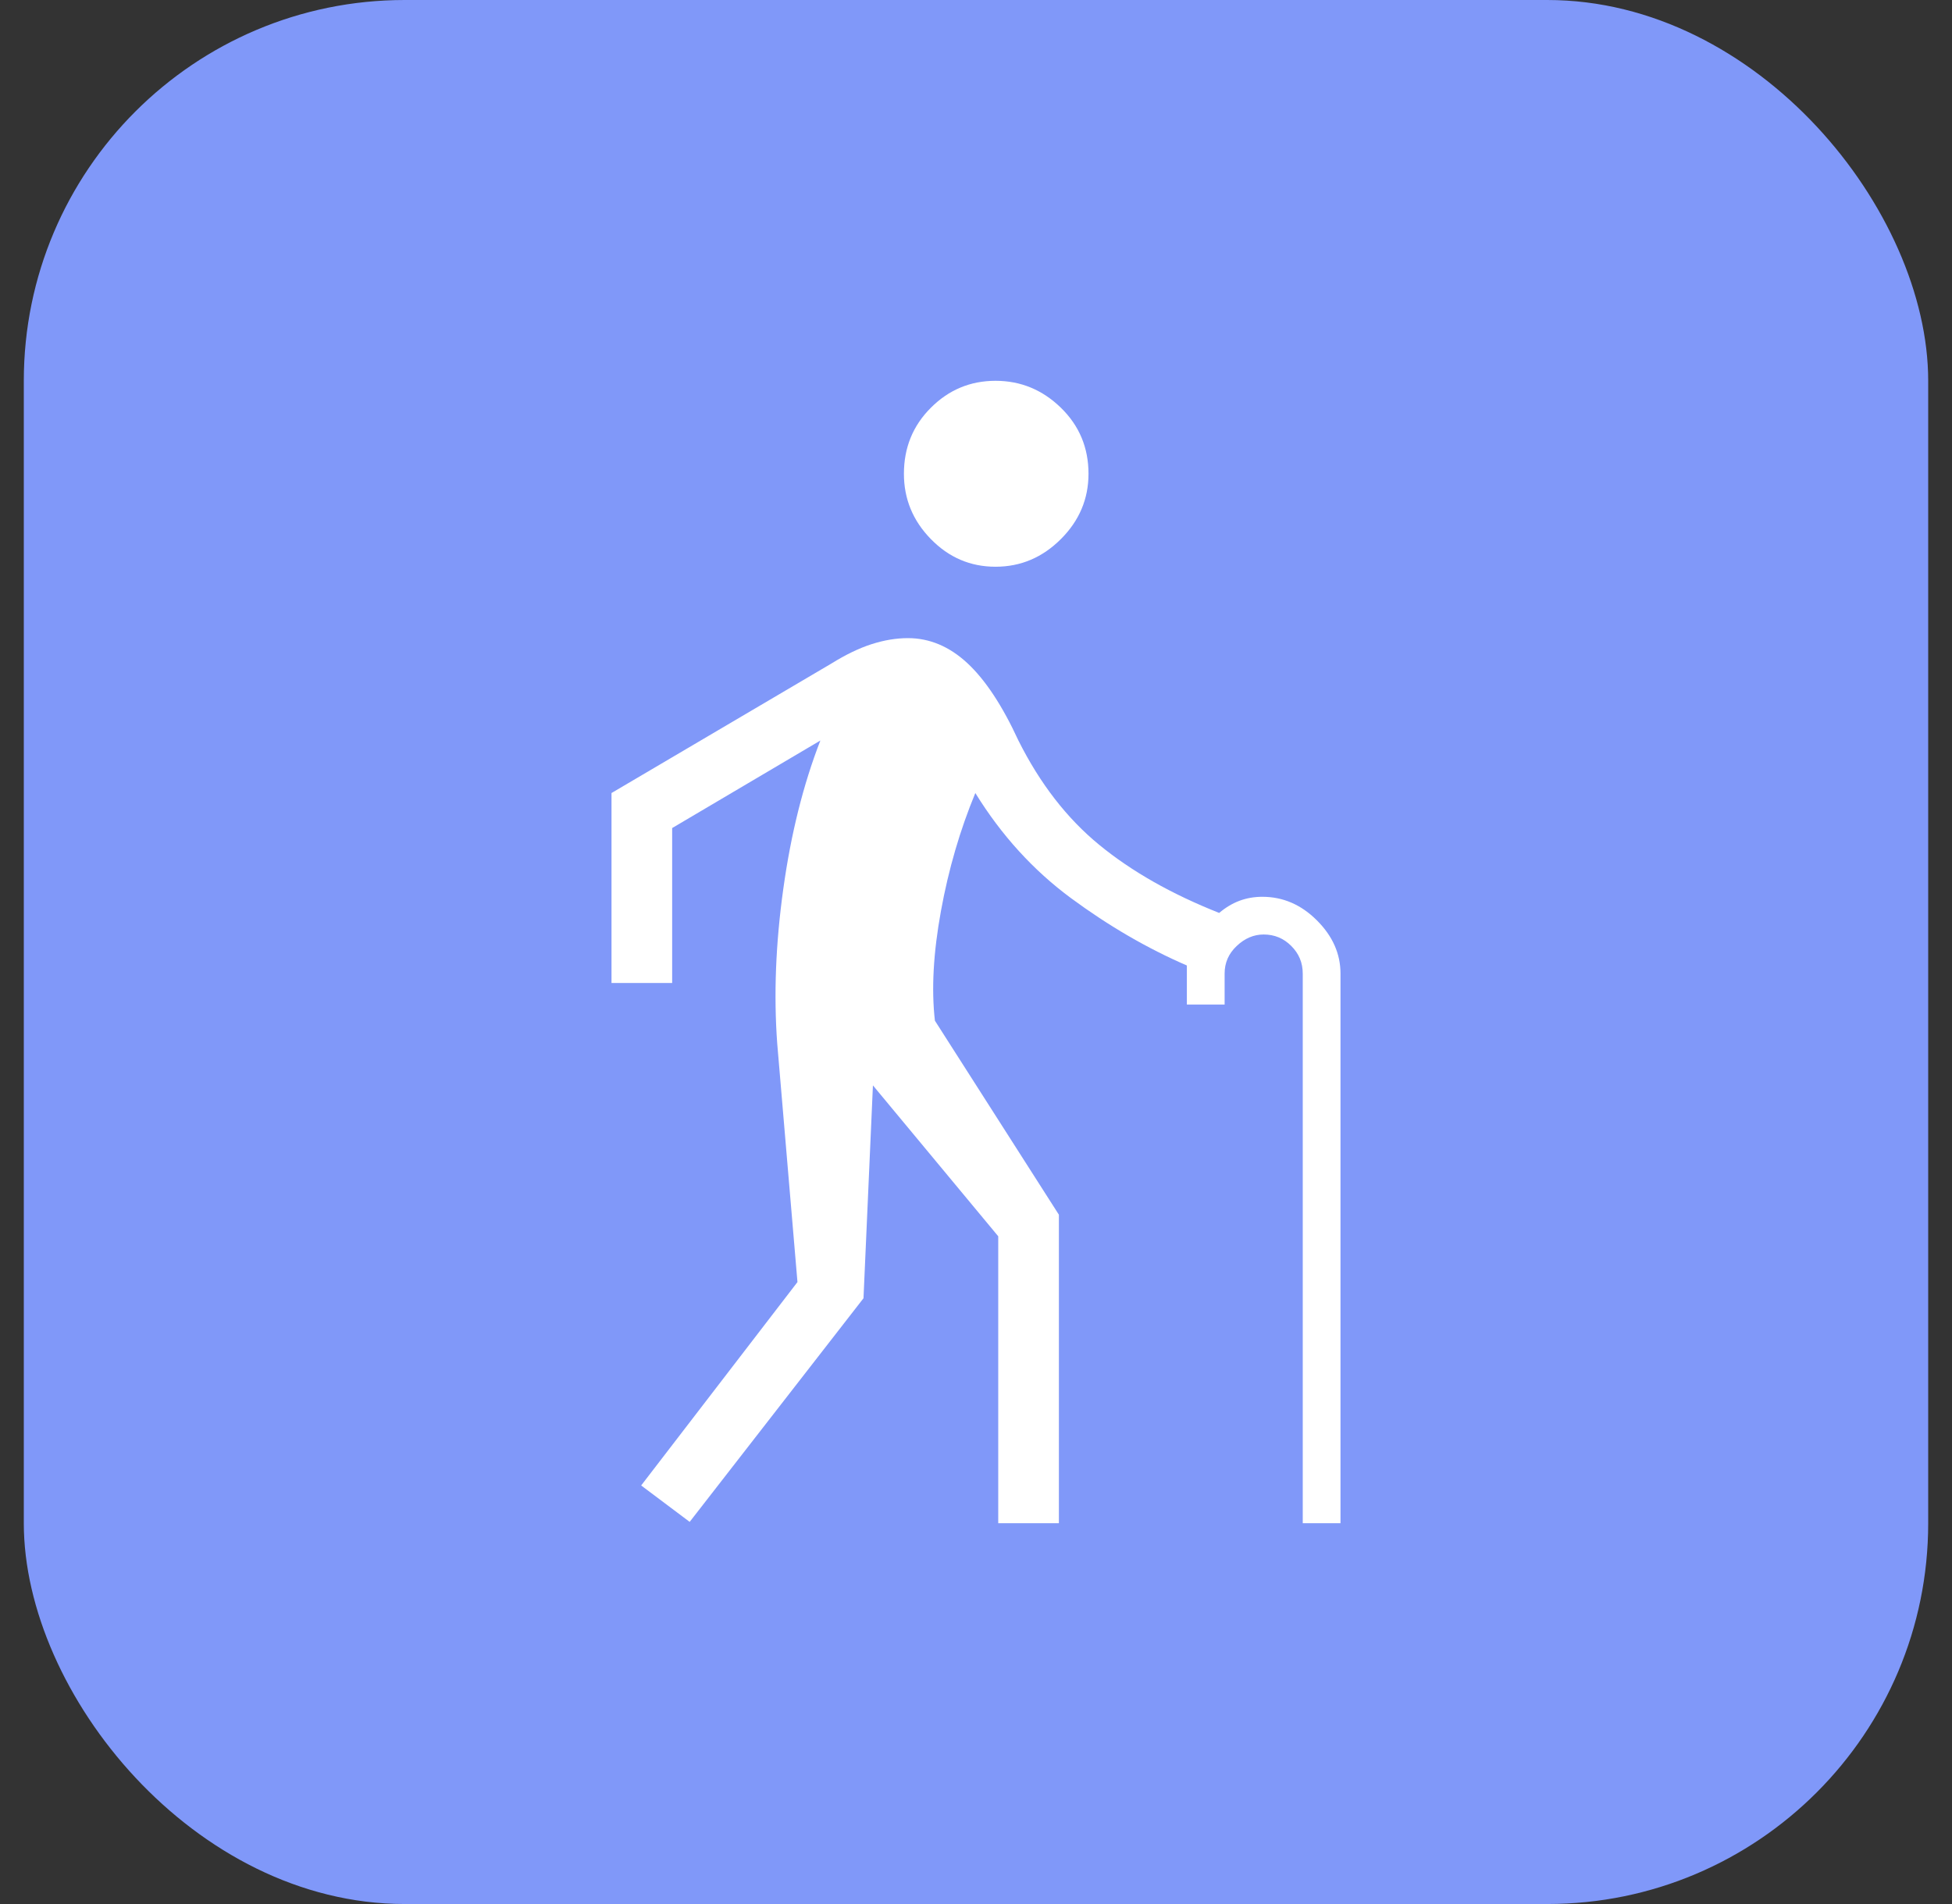<svg width="41" height="40" viewBox="0 0 41 40" fill="none" xmlns="http://www.w3.org/2000/svg">
<rect x="0" y="0" width="41" height="40" fill="#333333" stroke="none"/>
<rect x="0.5" width="40" height="40" rx="8" fill="#8098F9"/>
<path d="M14.486 31.972L13.467 31.207L16.75 26.934L16.325 21.924C16.25 20.906 16.292 19.821 16.453 18.67C16.613 17.519 16.872 16.481 17.231 15.557L14.118 17.396V20.651H12.844V16.66L17.457 13.943C17.759 13.755 18.042 13.618 18.306 13.533C18.571 13.448 18.825 13.406 19.071 13.406C19.523 13.406 19.939 13.58 20.316 13.929C20.693 14.278 21.052 14.821 21.391 15.557C21.844 16.462 22.41 17.193 23.09 17.75C23.769 18.307 24.608 18.783 25.608 19.179C25.741 19.066 25.882 18.981 26.033 18.924C26.184 18.868 26.344 18.84 26.514 18.84C26.948 18.84 27.33 19.005 27.66 19.335C27.991 19.665 28.156 20.038 28.156 20.453V32H27.363V20.453C27.363 20.226 27.283 20.033 27.122 19.873C26.962 19.712 26.769 19.632 26.542 19.632C26.335 19.632 26.146 19.712 25.976 19.873C25.806 20.033 25.722 20.226 25.722 20.453V21.104H24.929V20.283C24.099 19.924 23.288 19.453 22.495 18.868C21.703 18.283 21.033 17.547 20.486 16.66C20.165 17.434 19.924 18.259 19.764 19.137C19.604 20.014 19.561 20.783 19.637 21.443L22.241 25.519V32H20.967V25.972L18.335 22.802L18.137 27.274L14.486 31.972ZM20.91 11.906C20.382 11.906 19.929 11.712 19.552 11.325C19.174 10.939 18.986 10.481 18.986 9.953C18.986 9.406 19.174 8.943 19.552 8.566C19.929 8.189 20.382 8 20.91 8C21.439 8 21.896 8.189 22.283 8.566C22.67 8.943 22.863 9.406 22.863 9.953C22.863 10.481 22.67 10.939 22.283 11.325C21.896 11.712 21.439 11.906 20.91 11.906Z" fill="white"/>
</svg>

